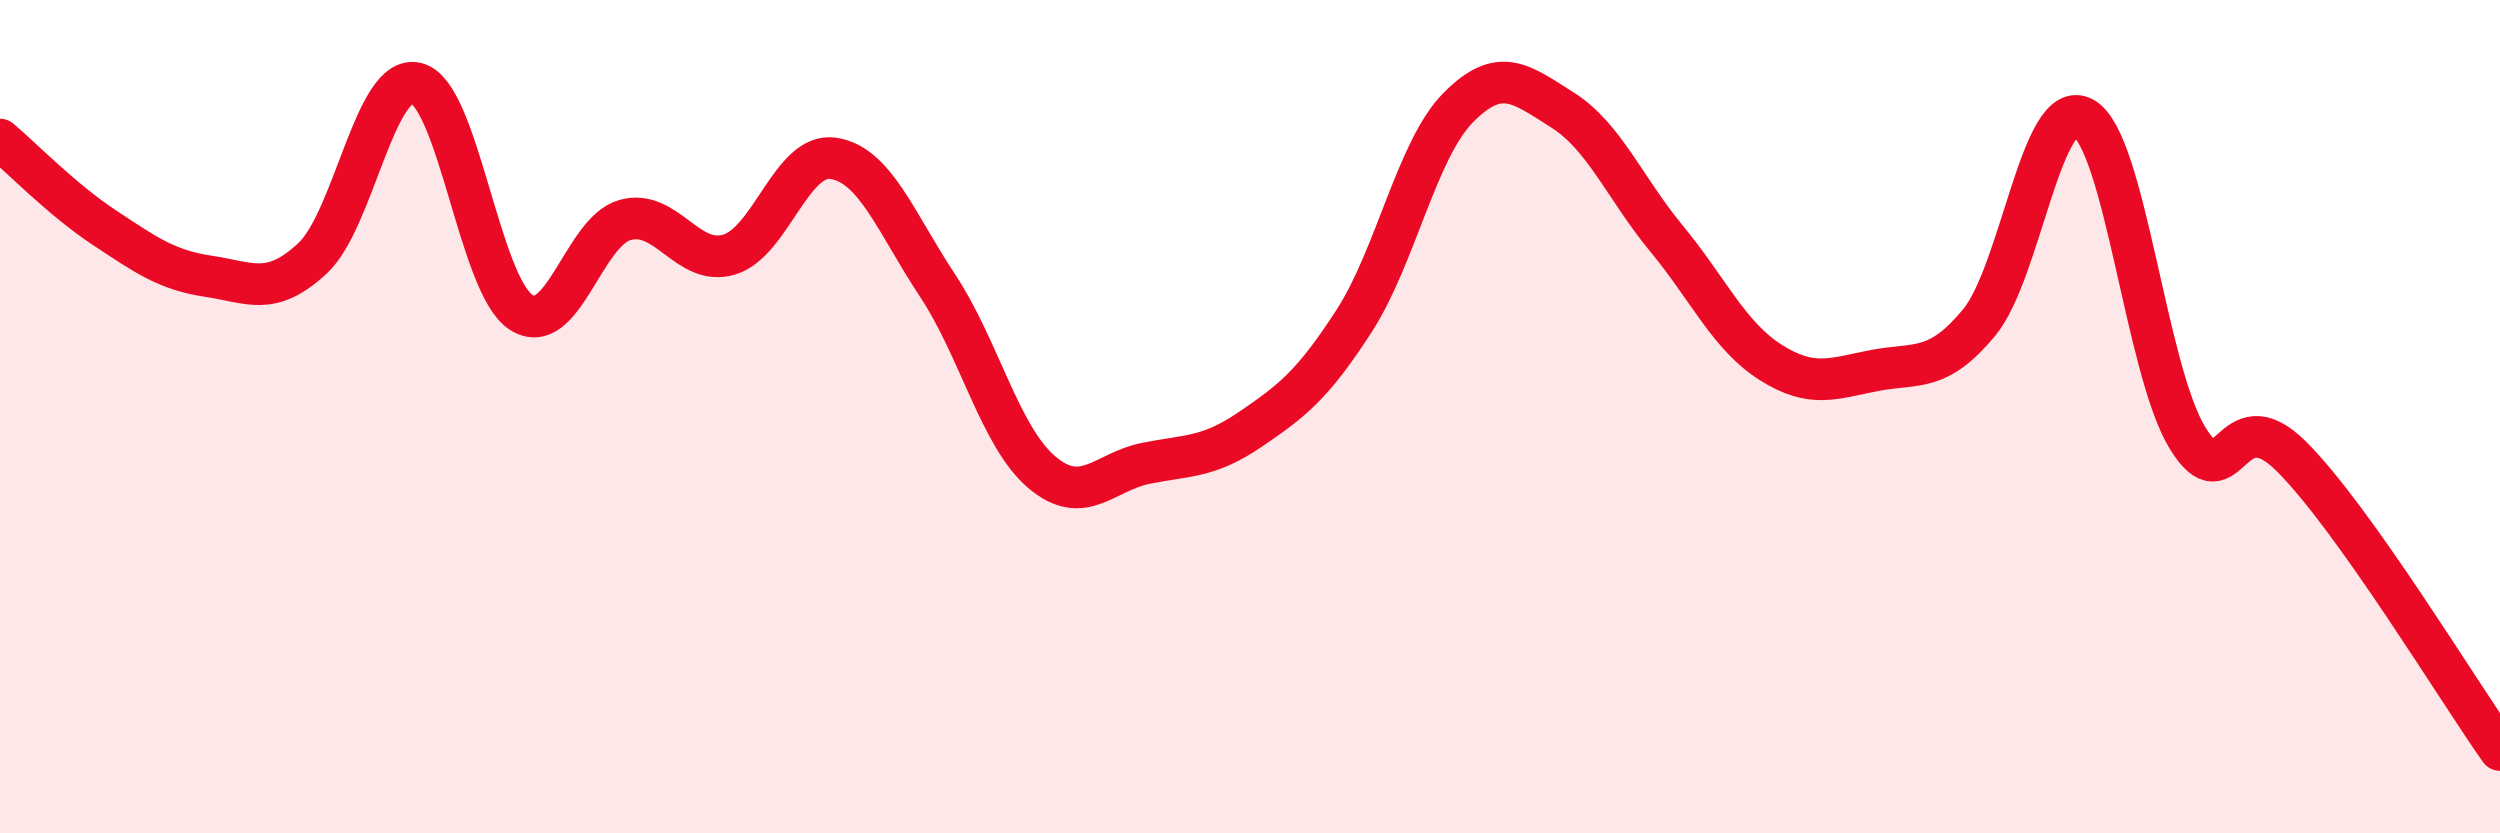 
    <svg width="60" height="20" viewBox="0 0 60 20" xmlns="http://www.w3.org/2000/svg">
      <path
        d="M 0,3.35 C 0.5,3.77 1.5,4.8 2.5,5.46 C 3.5,6.12 4,6.48 5,6.63 C 6,6.78 6.5,7.13 7.5,6.2 C 8.5,5.27 9,1.74 10,2 C 11,2.26 11.5,6.83 12.5,7.49 C 13.5,8.15 14,5.56 15,5.28 C 16,5 16.5,6.41 17.5,6.11 C 18.5,5.81 19,3.65 20,3.8 C 21,3.95 21.5,5.34 22.5,6.85 C 23.5,8.36 24,10.48 25,11.33 C 26,12.18 26.5,11.32 27.5,11.12 C 28.5,10.92 29,10.99 30,10.31 C 31,9.63 31.5,9.25 32.5,7.7 C 33.5,6.15 34,3.59 35,2.58 C 36,1.57 36.5,2.01 37.5,2.64 C 38.5,3.27 39,4.52 40,5.73 C 41,6.94 41.5,8.07 42.5,8.7 C 43.5,9.33 44,9.08 45,8.89 C 46,8.7 46.5,8.95 47.5,7.74 C 48.5,6.53 49,2.28 50,2.83 C 51,3.38 51.5,8.88 52.5,10.51 C 53.5,12.14 53.5,9.46 55,10.96 C 56.5,12.46 59,16.59 60,18L60 20L0 20Z"
        fill="#EB0A25"
        opacity="0.1"
        stroke-linecap="round"
        stroke-linejoin="round"
      />
      <path
        d="M 0,3.35 C 0.5,3.77 1.5,4.8 2.5,5.46 C 3.5,6.12 4,6.48 5,6.63 C 6,6.78 6.5,7.13 7.5,6.2 C 8.5,5.27 9,1.74 10,2 C 11,2.26 11.5,6.83 12.5,7.49 C 13.5,8.15 14,5.56 15,5.28 C 16,5 16.5,6.41 17.5,6.11 C 18.5,5.81 19,3.65 20,3.8 C 21,3.95 21.5,5.34 22.5,6.85 C 23.5,8.36 24,10.48 25,11.33 C 26,12.18 26.5,11.32 27.5,11.12 C 28.5,10.92 29,10.99 30,10.31 C 31,9.63 31.5,9.25 32.5,7.7 C 33.5,6.15 34,3.59 35,2.58 C 36,1.57 36.5,2.01 37.5,2.64 C 38.5,3.27 39,4.52 40,5.73 C 41,6.94 41.5,8.07 42.5,8.7 C 43.5,9.33 44,9.08 45,8.89 C 46,8.7 46.5,8.95 47.5,7.74 C 48.5,6.53 49,2.28 50,2.83 C 51,3.38 51.5,8.88 52.5,10.51 C 53.5,12.14 53.5,9.46 55,10.96 C 56.5,12.46 59,16.59 60,18"
        stroke="#EB0A25"
        stroke-width="1"
        fill="none"
        stroke-linecap="round"
        stroke-linejoin="round"
      />
    </svg>
  
